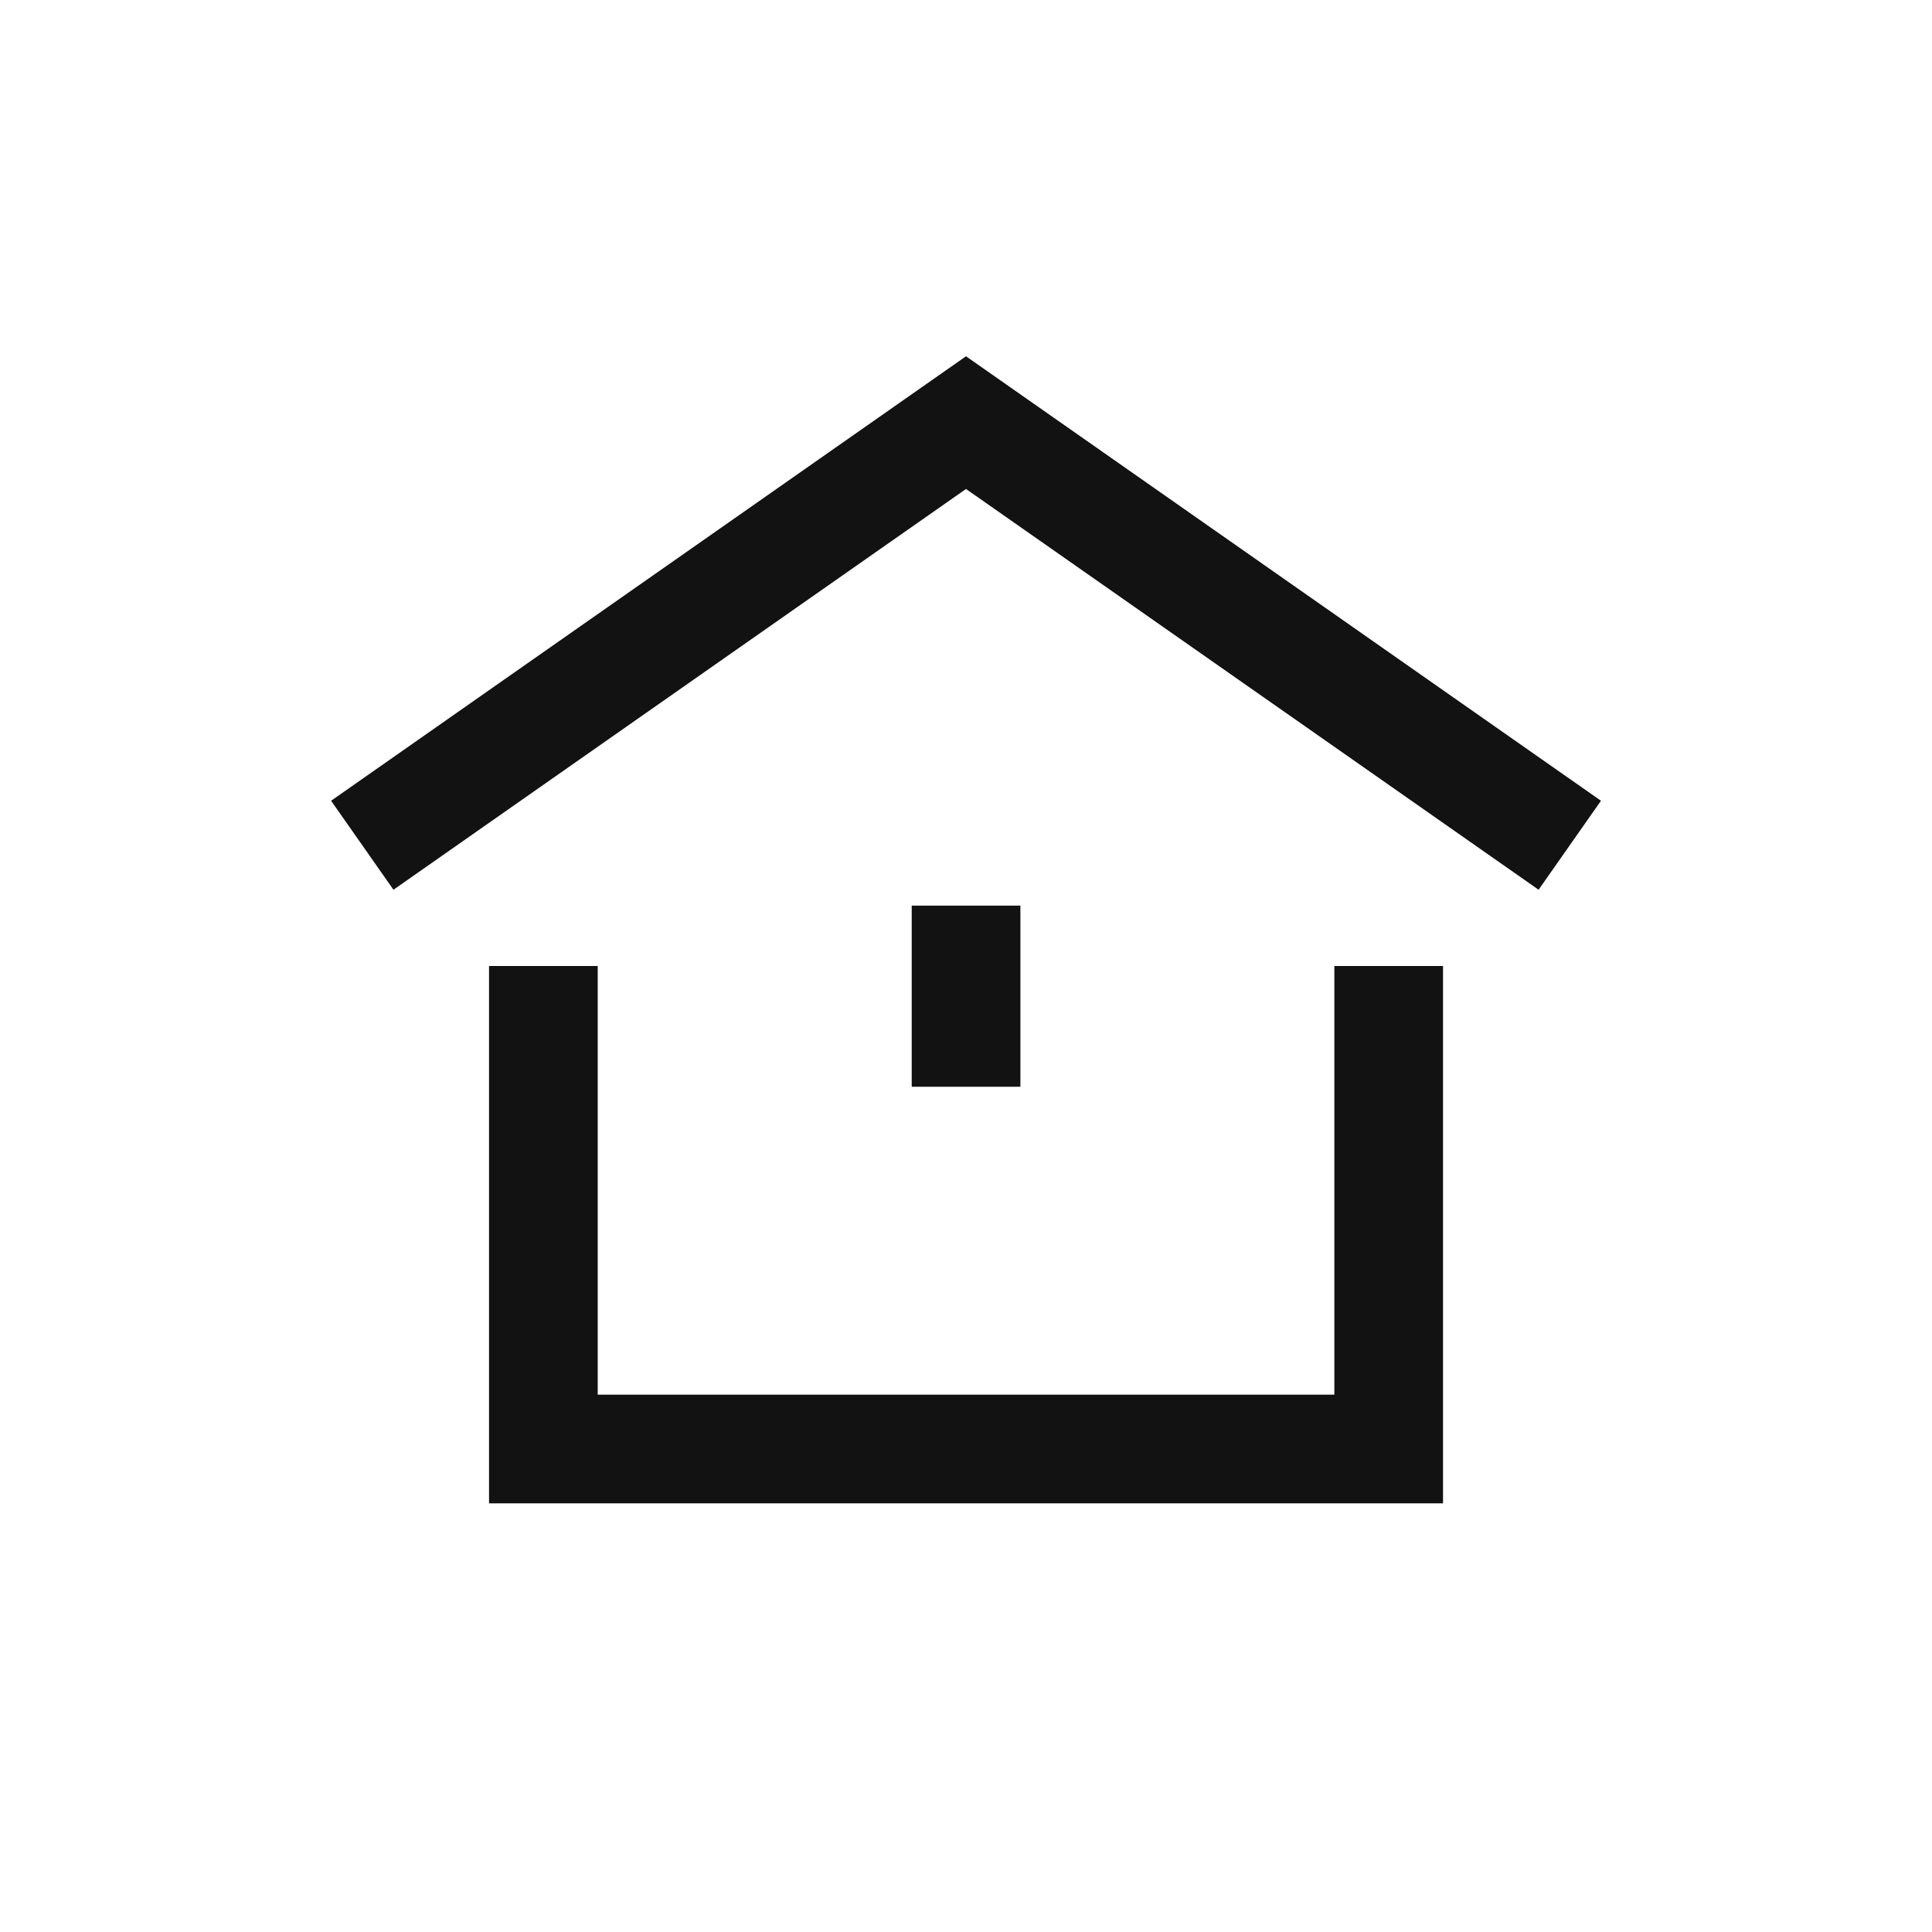 <svg xmlns="http://www.w3.org/2000/svg" width="32" height="32" viewBox="0 0 32 32" fill="none">
<path fill-rule="evenodd" clip-rule="evenodd" d="M15.101 18V15H16.901V18H15.101Z" fill="#121212"/>
<path fill-rule="evenodd" clip-rule="evenodd" d="M9.9 23.1V16H8.1V24.9H23.901V16H22.101V23.1H9.9Z" fill="#121212"/>
<path fill-rule="evenodd" clip-rule="evenodd" d="M16 5.901L26.517 13.263L25.484 14.737L16 8.099L6.517 14.737L5.484 13.263L16 5.901Z" fill="#121212"/>
</svg>